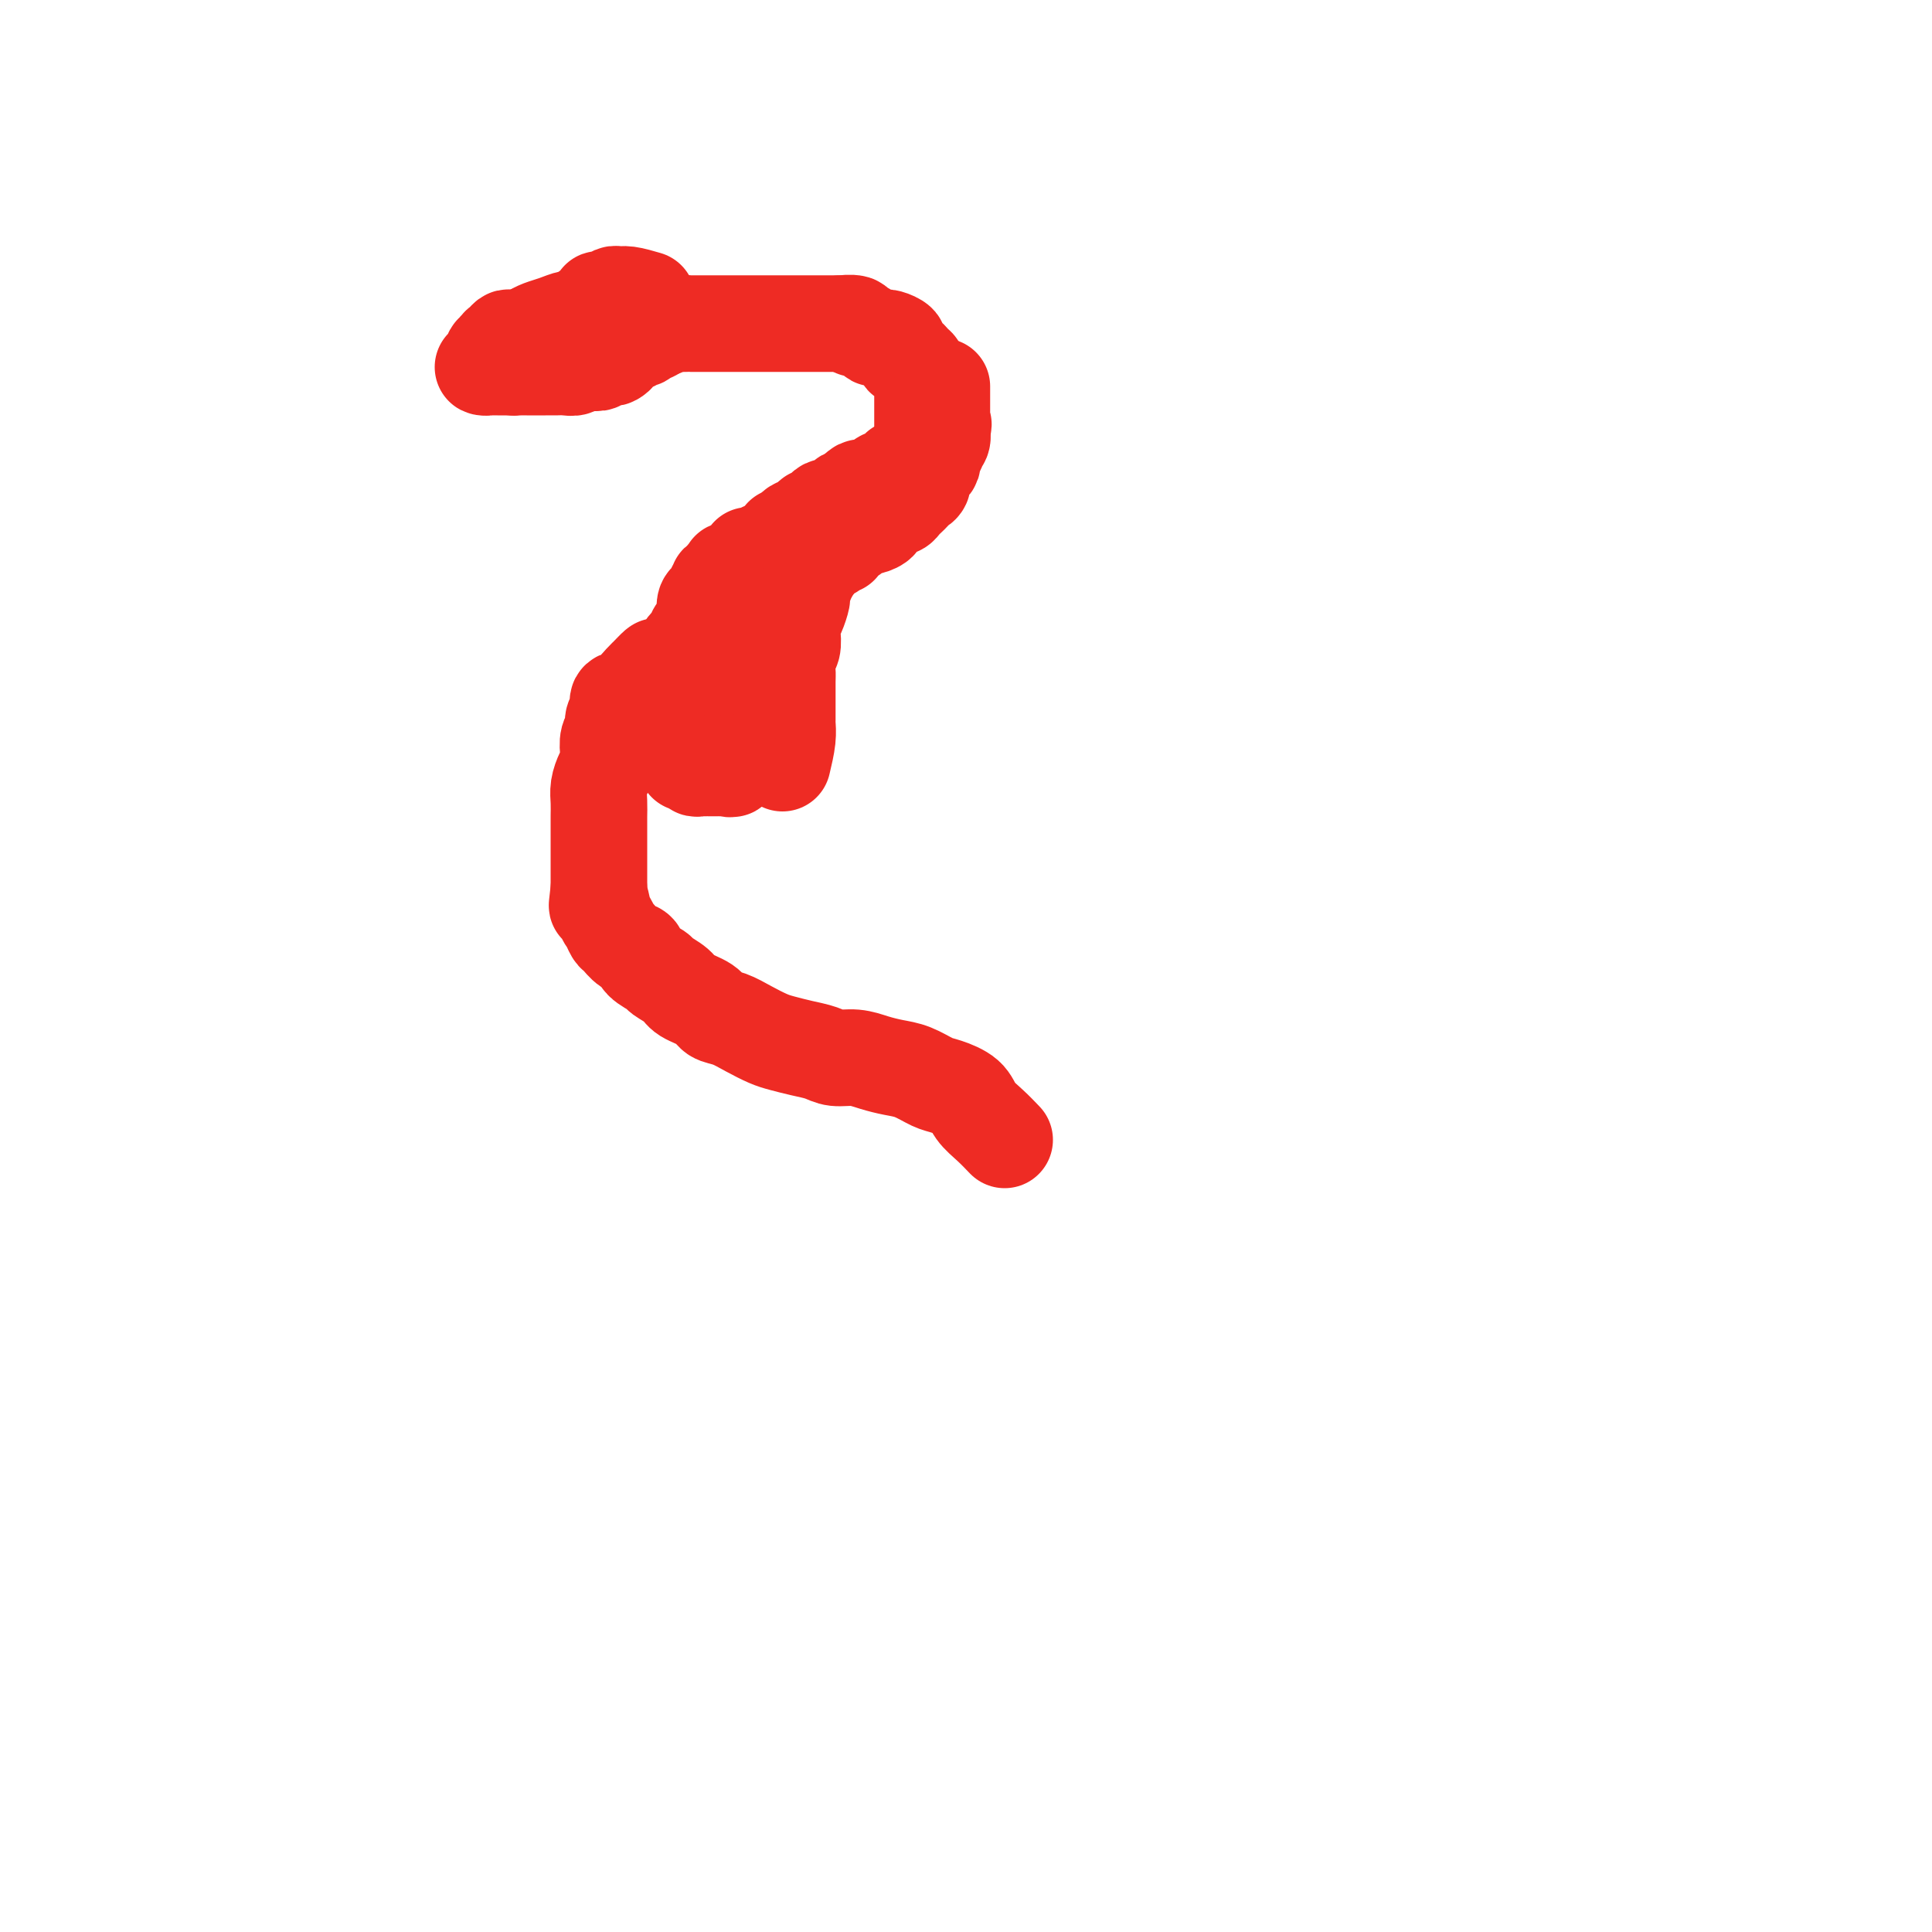 <svg viewBox='0 0 400 400' version='1.1' xmlns='http://www.w3.org/2000/svg' xmlns:xlink='http://www.w3.org/1999/xlink'><g fill='none' stroke='#EE2B24' stroke-width='20' stroke-linecap='round' stroke-linejoin='round'><path d='M134,62c-1.481,-0.431 -2.961,-0.863 -4,-1c-1.039,-0.137 -1.636,0.019 -2,0c-0.364,-0.019 -0.496,-0.214 -1,0c-0.504,0.214 -1.382,0.836 -2,1c-0.618,0.164 -0.978,-0.129 -1,0c-0.022,0.129 0.292,0.681 0,1c-0.292,0.319 -1.190,0.405 -2,1c-0.810,0.595 -1.531,1.699 -2,2c-0.469,0.301 -0.685,-0.203 -1,0c-0.315,0.203 -0.729,1.111 -1,2c-0.271,0.889 -0.397,1.759 -1,2c-0.603,0.241 -1.681,-0.146 -2,0c-0.319,0.146 0.120,0.824 0,1c-0.120,0.176 -0.800,-0.149 -1,0c-0.200,0.149 0.080,0.772 0,1c-0.080,0.228 -0.522,0.061 -1,0c-0.478,-0.061 -0.994,-0.018 -1,0c-0.006,0.018 0.497,0.009 1,0'/><path d='M113,72c-1.262,1.535 1.084,0.373 2,0c0.916,-0.373 0.402,0.044 1,0c0.598,-0.044 2.310,-0.551 3,-1c0.690,-0.449 0.360,-0.842 1,-1c0.640,-0.158 2.251,-0.080 3,0c0.749,0.080 0.634,0.161 1,0c0.366,-0.161 1.211,-0.565 2,-1c0.789,-0.435 1.521,-0.900 2,-1c0.479,-0.100 0.707,0.165 1,0c0.293,-0.165 0.653,-0.761 1,-1c0.347,-0.239 0.682,-0.120 1,0c0.318,0.120 0.619,0.242 1,0c0.381,-0.242 0.843,-0.850 1,-1c0.157,-0.150 0.010,0.156 0,0c-0.010,-0.156 0.116,-0.774 0,-1c-0.116,-0.226 -0.473,-0.060 -1,0c-0.527,0.060 -1.224,0.015 -2,0c-0.776,-0.015 -1.629,-0.000 -2,0c-0.371,0.000 -0.258,-0.015 -1,0c-0.742,0.015 -2.337,0.060 -3,0c-0.663,-0.060 -0.394,-0.223 -1,0c-0.606,0.223 -2.088,0.833 -3,1c-0.912,0.167 -1.255,-0.110 -2,0c-0.745,0.110 -1.893,0.607 -3,1c-1.107,0.393 -2.173,0.684 -3,1c-0.827,0.316 -1.413,0.658 -2,1'/><path d='M110,69c-2.511,0.842 -1.787,0.946 -2,1c-0.213,0.054 -1.363,0.057 -2,0c-0.637,-0.057 -0.763,-0.174 -1,0c-0.237,0.174 -0.586,0.639 -1,1c-0.414,0.361 -0.895,0.618 -1,1c-0.105,0.382 0.164,0.890 0,1c-0.164,0.110 -0.761,-0.177 -1,0c-0.239,0.177 -0.121,0.818 0,1c0.121,0.182 0.245,-0.095 0,0c-0.245,0.095 -0.860,0.561 -1,1c-0.140,0.439 0.196,0.850 0,1c-0.196,0.150 -0.925,0.040 -1,0c-0.075,-0.040 0.505,-0.011 1,0c0.495,0.011 0.906,0.003 1,0c0.094,-0.003 -0.130,-0.001 0,0c0.130,0.001 0.612,0.000 1,0c0.388,-0.000 0.681,-0.000 1,0c0.319,0.000 0.662,0.000 1,0c0.338,-0.000 0.669,-0.000 1,0'/><path d='M106,76c0.948,0.155 0.817,0.041 1,0c0.183,-0.041 0.678,-0.011 1,0c0.322,0.011 0.471,0.003 1,0c0.529,-0.003 1.440,-0.001 2,0c0.560,0.001 0.770,0.001 1,0c0.230,-0.001 0.481,-0.004 1,0c0.519,0.004 1.307,0.015 2,0c0.693,-0.015 1.290,-0.056 2,0c0.710,0.056 1.533,0.207 2,0c0.467,-0.207 0.577,-0.774 1,-1c0.423,-0.226 1.160,-0.112 2,0c0.840,0.112 1.784,0.224 2,0c0.216,-0.224 -0.297,-0.782 0,-1c0.297,-0.218 1.403,-0.096 2,0c0.597,0.096 0.685,0.165 1,0c0.315,-0.165 0.858,-0.565 1,-1c0.142,-0.435 -0.117,-0.905 0,-1c0.117,-0.095 0.610,0.184 1,0c0.390,-0.184 0.678,-0.833 1,-1c0.322,-0.167 0.678,0.147 1,0c0.322,-0.147 0.611,-0.757 1,-1c0.389,-0.243 0.878,-0.120 1,0c0.122,0.120 -0.122,0.238 0,0c0.122,-0.238 0.610,-0.833 1,-1c0.390,-0.167 0.683,0.095 1,0c0.317,-0.095 0.659,-0.548 1,-1'/><path d='M136,68c2.853,-1.177 1.485,-0.119 1,0c-0.485,0.119 -0.089,-0.700 0,-1c0.089,-0.300 -0.131,-0.080 0,0c0.131,0.080 0.612,0.022 1,0c0.388,-0.022 0.681,-0.006 1,0c0.319,0.006 0.662,0.002 1,0c0.338,-0.002 0.669,-0.001 1,0'/><path d='M141,67c1.013,-0.155 1.045,-0.041 1,0c-0.045,0.041 -0.167,0.011 0,0c0.167,-0.011 0.622,-0.003 1,0c0.378,0.003 0.679,0.001 1,0c0.321,-0.001 0.662,-0.000 1,0c0.338,0.000 0.673,0.000 1,0c0.327,-0.000 0.647,-0.000 1,0c0.353,0.000 0.737,0.000 1,0c0.263,-0.000 0.403,-0.000 1,0c0.597,0.000 1.652,0.000 2,0c0.348,-0.000 -0.010,-0.000 0,0c0.010,0.000 0.388,0.000 1,0c0.612,-0.000 1.459,-0.000 2,0c0.541,0.000 0.775,0.000 1,0c0.225,-0.000 0.440,-0.000 1,0c0.560,0.000 1.463,0.000 2,0c0.537,-0.000 0.707,-0.000 1,0c0.293,0.000 0.709,0.000 1,0c0.291,-0.000 0.458,-0.000 1,0c0.542,0.000 1.460,0.000 2,0c0.540,-0.000 0.703,-0.000 1,0c0.297,0.000 0.727,0.000 1,0c0.273,-0.000 0.388,-0.000 1,0c0.612,0.000 1.722,0.000 2,0c0.278,-0.000 -0.276,-0.000 0,0c0.276,0.000 1.383,0.000 2,0c0.617,-0.000 0.743,-0.000 1,0c0.257,0.000 0.646,0.000 1,0c0.354,-0.000 0.673,-0.000 1,0c0.327,0.000 0.664,0.000 1,0'/><path d='M174,67c5.208,0.017 1.728,0.060 1,0c-0.728,-0.060 1.296,-0.222 2,0c0.704,0.222 0.086,0.830 0,1c-0.086,0.170 0.358,-0.098 1,0c0.642,0.098 1.480,0.561 2,1c0.520,0.439 0.722,0.853 1,1c0.278,0.147 0.634,0.028 1,0c0.366,-0.028 0.743,0.034 1,0c0.257,-0.034 0.394,-0.163 1,0c0.606,0.163 1.682,0.617 2,1c0.318,0.383 -0.122,0.694 0,1c0.122,0.306 0.807,0.607 1,1c0.193,0.393 -0.107,0.879 0,1c0.107,0.121 0.621,-0.122 1,0c0.379,0.122 0.623,0.610 1,1c0.377,0.390 0.886,0.682 1,1c0.114,0.318 -0.165,0.663 0,1c0.165,0.337 0.776,0.668 1,1c0.224,0.332 0.060,0.666 0,1c-0.060,0.334 -0.016,0.667 0,1c0.016,0.333 0.004,0.667 0,1c-0.004,0.333 -0.001,0.666 0,1c0.001,0.334 0.000,0.668 0,1c-0.000,0.332 -0.000,0.663 0,1c0.000,0.337 0.000,0.682 0,1c-0.000,0.318 -0.000,0.610 0,1c0.000,0.390 0.000,0.878 0,1c-0.000,0.122 -0.000,-0.122 0,0c0.000,0.122 0.000,0.610 0,1c-0.000,0.390 -0.000,0.683 0,1c0.000,0.317 0.000,0.659 0,1'/><path d='M191,90c0.155,2.328 0.041,1.148 0,1c-0.041,-0.148 -0.010,0.735 0,1c0.010,0.265 -0.001,-0.088 0,0c0.001,0.088 0.016,0.616 0,1c-0.016,0.384 -0.061,0.625 0,1c0.061,0.375 0.227,0.885 0,1c-0.227,0.115 -0.849,-0.167 -1,0c-0.151,0.167 0.167,0.781 0,1c-0.167,0.219 -0.819,0.044 -1,0c-0.181,-0.044 0.110,0.045 0,0c-0.110,-0.045 -0.621,-0.223 -1,0c-0.379,0.223 -0.626,0.848 -1,1c-0.374,0.152 -0.873,-0.170 -1,0c-0.127,0.170 0.120,0.833 0,1c-0.120,0.167 -0.606,-0.162 -1,0c-0.394,0.162 -0.697,0.814 -1,1c-0.303,0.186 -0.606,-0.094 -1,0c-0.394,0.094 -0.879,0.561 -1,1c-0.121,0.439 0.122,0.849 0,1c-0.122,0.151 -0.610,0.043 -1,0c-0.390,-0.043 -0.682,-0.022 -1,0c-0.318,0.022 -0.663,0.044 -1,0c-0.337,-0.044 -0.668,-0.156 -1,0c-0.332,0.156 -0.666,0.578 -1,1'/><path d='M177,102c-1.964,1.152 -0.372,1.030 0,1c0.372,-0.030 -0.474,0.030 -1,0c-0.526,-0.030 -0.732,-0.152 -1,0c-0.268,0.152 -0.596,0.576 -1,1c-0.404,0.424 -0.882,0.848 -1,1c-0.118,0.152 0.123,0.031 0,0c-0.123,-0.031 -0.611,0.030 -1,0c-0.389,-0.030 -0.678,-0.149 -1,0c-0.322,0.149 -0.678,0.565 -1,1c-0.322,0.435 -0.611,0.887 -1,1c-0.389,0.113 -0.877,-0.114 -1,0c-0.123,0.114 0.120,0.569 0,1c-0.120,0.431 -0.604,0.837 -1,1c-0.396,0.163 -0.703,0.081 -1,0c-0.297,-0.081 -0.585,-0.163 -1,0c-0.415,0.163 -0.956,0.569 -1,1c-0.044,0.431 0.410,0.885 0,1c-0.410,0.115 -1.682,-0.109 -2,0c-0.318,0.109 0.319,0.550 0,1c-0.319,0.450 -1.595,0.909 -2,1c-0.405,0.091 0.059,-0.187 0,0c-0.059,0.187 -0.642,0.837 -1,1c-0.358,0.163 -0.491,-0.163 -1,0c-0.509,0.163 -1.393,0.813 -2,1c-0.607,0.187 -0.936,-0.090 -1,0c-0.064,0.090 0.137,0.545 0,1c-0.137,0.455 -0.611,0.909 -1,1c-0.389,0.091 -0.692,-0.182 -1,0c-0.308,0.182 -0.621,0.818 -1,1c-0.379,0.182 -0.822,-0.091 -1,0c-0.178,0.091 -0.089,0.545 0,1'/><path d='M151,119c-4.205,2.809 -1.718,1.330 -1,1c0.718,-0.330 -0.333,0.487 -1,1c-0.667,0.513 -0.949,0.720 -1,1c-0.051,0.280 0.130,0.634 0,1c-0.130,0.366 -0.570,0.746 -1,1c-0.430,0.254 -0.850,0.383 -1,1c-0.150,0.617 -0.030,1.724 0,2c0.030,0.276 -0.030,-0.277 0,0c0.030,0.277 0.149,1.384 0,2c-0.149,0.616 -0.566,0.743 -1,1c-0.434,0.257 -0.886,0.646 -1,1c-0.114,0.354 0.109,0.672 0,1c-0.109,0.328 -0.550,0.664 -1,1c-0.450,0.336 -0.908,0.671 -1,1c-0.092,0.329 0.181,0.652 0,1c-0.181,0.348 -0.818,0.720 -1,1c-0.182,0.280 0.091,0.469 0,1c-0.091,0.531 -0.546,1.403 -1,2c-0.454,0.597 -0.906,0.919 -1,1c-0.094,0.081 0.172,-0.081 0,0c-0.172,0.081 -0.782,0.403 -1,1c-0.218,0.597 -0.044,1.470 0,2c0.044,0.530 -0.041,0.719 0,1c0.041,0.281 0.207,0.654 0,1c-0.207,0.346 -0.788,0.666 -1,1c-0.212,0.334 -0.057,0.681 0,1c0.057,0.319 0.015,0.611 0,1c-0.015,0.389 -0.004,0.874 0,1c0.004,0.126 0.001,-0.107 0,0c-0.001,0.107 -0.001,0.553 0,1'/><path d='M137,150c-0.167,1.500 -0.083,0.750 0,0'/><path d='M162,158c0.423,-1.780 0.845,-3.559 1,-5c0.155,-1.441 0.041,-2.543 0,-3c-0.041,-0.457 -0.011,-0.267 0,-1c0.011,-0.733 0.002,-2.388 0,-3c-0.002,-0.612 0.003,-0.179 0,-1c-0.003,-0.821 -0.015,-2.895 0,-4c0.015,-1.105 0.056,-1.241 0,-2c-0.056,-0.759 -0.208,-2.141 0,-3c0.208,-0.859 0.778,-1.194 1,-2c0.222,-0.806 0.097,-2.084 0,-3c-0.097,-0.916 -0.167,-1.470 0,-2c0.167,-0.530 0.570,-1.035 1,-2c0.430,-0.965 0.886,-2.391 1,-3c0.114,-0.609 -0.114,-0.400 0,-1c0.114,-0.600 0.569,-2.008 1,-3c0.431,-0.992 0.837,-1.569 1,-2c0.163,-0.431 0.081,-0.715 0,-1'/><path d='M168,117c1.127,-6.526 0.946,-2.341 1,-1c0.054,1.341 0.344,-0.162 1,-1c0.656,-0.838 1.676,-1.012 2,-1c0.324,0.012 -0.050,0.210 0,0c0.050,-0.210 0.525,-0.830 1,-1c0.475,-0.170 0.950,0.108 1,0c0.050,-0.108 -0.324,-0.604 0,-1c0.324,-0.396 1.346,-0.694 2,-1c0.654,-0.306 0.940,-0.621 1,-1c0.060,-0.379 -0.105,-0.823 0,-1c0.105,-0.177 0.480,-0.089 1,0c0.520,0.089 1.186,0.177 2,0c0.814,-0.177 1.776,-0.621 2,-1c0.224,-0.379 -0.291,-0.693 0,-1c0.291,-0.307 1.387,-0.607 2,-1c0.613,-0.393 0.742,-0.879 1,-1c0.258,-0.121 0.646,0.122 1,0c0.354,-0.122 0.673,-0.609 1,-1c0.327,-0.391 0.661,-0.686 1,-1c0.339,-0.314 0.682,-0.647 1,-1c0.318,-0.353 0.611,-0.725 1,-1c0.389,-0.275 0.874,-0.454 1,-1c0.126,-0.546 -0.106,-1.459 0,-2c0.106,-0.541 0.551,-0.709 1,-1c0.449,-0.291 0.904,-0.704 1,-1c0.096,-0.296 -0.167,-0.474 0,-1c0.167,-0.526 0.763,-1.401 1,-2c0.237,-0.599 0.115,-0.924 0,-1c-0.115,-0.076 -0.223,0.095 0,0c0.223,-0.095 0.778,-0.456 1,-1c0.222,-0.544 0.111,-1.272 0,-2'/><path d='M195,89c0.619,-1.860 0.166,-1.009 0,-1c-0.166,0.009 -0.044,-0.825 0,-1c0.044,-0.175 0.012,0.308 0,0c-0.012,-0.308 -0.003,-1.406 0,-2c0.003,-0.594 0.001,-0.684 0,-1c-0.001,-0.316 -0.000,-0.859 0,-1c0.000,-0.141 0.000,0.120 0,0c-0.000,-0.120 -0.000,-0.620 0,-1c0.000,-0.380 0.000,-0.641 0,-1c-0.000,-0.359 -0.000,-0.817 0,-1c0.000,-0.183 0.000,-0.092 0,0'/><path d='M154,142c0.000,1.295 0.000,2.589 0,3c-0.000,0.411 -0.000,-0.063 0,0c0.000,0.063 0.000,0.661 0,1c-0.000,0.339 -0.000,0.420 0,1c0.000,0.580 0.001,1.661 0,2c-0.001,0.339 -0.004,-0.063 0,0c0.004,0.063 0.015,0.590 0,1c-0.015,0.410 -0.057,0.701 0,1c0.057,0.299 0.212,0.605 0,1c-0.212,0.395 -0.793,0.879 -1,1c-0.207,0.121 -0.041,-0.123 0,0c0.041,0.123 -0.041,0.611 0,1c0.041,0.389 0.207,0.679 0,1c-0.207,0.321 -0.788,0.674 -1,1c-0.212,0.326 -0.057,0.626 0,1c0.057,0.374 0.016,0.821 0,1c-0.016,0.179 -0.008,0.089 0,0'/><path d='M152,158c-0.532,2.415 -0.864,0.451 -1,0c-0.136,-0.451 -0.078,0.611 0,1c0.078,0.389 0.176,0.104 0,0c-0.176,-0.104 -0.625,-0.028 -1,0c-0.375,0.028 -0.674,0.008 -1,0c-0.326,-0.008 -0.679,-0.002 -1,0c-0.321,0.002 -0.612,0.002 -1,0c-0.388,-0.002 -0.874,-0.004 -1,0c-0.126,0.004 0.107,0.015 0,0c-0.107,-0.015 -0.553,-0.057 -1,0c-0.447,0.057 -0.893,0.211 -1,0c-0.107,-0.211 0.125,-0.788 0,-1c-0.125,-0.212 -0.607,-0.061 -1,0c-0.393,0.061 -0.696,0.030 -1,0'/><path d='M144,134c-2.903,1.749 -5.806,3.499 -7,4c-1.194,0.501 -0.678,-0.246 -1,0c-0.322,0.246 -1.483,1.483 -2,2c-0.517,0.517 -0.391,0.312 -1,1c-0.609,0.688 -1.952,2.267 -3,3c-1.048,0.733 -1.801,0.618 -2,1c-0.199,0.382 0.157,1.261 0,2c-0.157,0.739 -0.826,1.339 -1,2c-0.174,0.661 0.147,1.384 0,2c-0.147,0.616 -0.761,1.127 -1,2c-0.239,0.873 -0.102,2.109 0,3c0.102,0.891 0.171,1.436 0,2c-0.171,0.564 -0.582,1.146 -1,2c-0.418,0.854 -0.844,1.978 -1,3c-0.156,1.022 -0.042,1.940 0,3c0.042,1.060 0.011,2.260 0,3c-0.011,0.740 -0.003,1.019 0,2c0.003,0.981 0.001,2.665 0,4c-0.001,1.335 -0.000,2.321 0,3c0.000,0.679 0.000,1.051 0,2c-0.000,0.949 -0.000,2.474 0,4'/><path d='M124,184c-0.667,6.019 -0.334,2.567 0,2c0.334,-0.567 0.669,1.750 1,3c0.331,1.250 0.656,1.433 1,2c0.344,0.567 0.706,1.516 1,2c0.294,0.484 0.521,0.501 1,1c0.479,0.499 1.212,1.481 2,2c0.788,0.519 1.633,0.576 2,1c0.367,0.424 0.256,1.216 1,2c0.744,0.784 2.342,1.561 3,2c0.658,0.439 0.374,0.541 1,1c0.626,0.459 2.162,1.274 3,2c0.838,0.726 0.979,1.363 2,2c1.021,0.637 2.924,1.274 4,2c1.076,0.726 1.326,1.542 2,2c0.674,0.458 1.772,0.556 3,1c1.228,0.444 2.587,1.232 4,2c1.413,0.768 2.880,1.516 4,2c1.120,0.484 1.891,0.703 3,1c1.109,0.297 2.554,0.671 4,1c1.446,0.329 2.893,0.613 4,1c1.107,0.387 1.874,0.876 3,1c1.126,0.124 2.612,-0.118 4,0c1.388,0.118 2.677,0.594 4,1c1.323,0.406 2.680,0.741 4,1c1.320,0.259 2.604,0.443 4,1c1.396,0.557 2.905,1.489 4,2c1.095,0.511 1.777,0.601 3,1c1.223,0.399 2.988,1.107 4,2c1.012,0.893 1.273,1.971 2,3c0.727,1.029 1.922,2.008 3,3c1.078,0.992 2.039,1.996 3,3'/></g>
</svg>